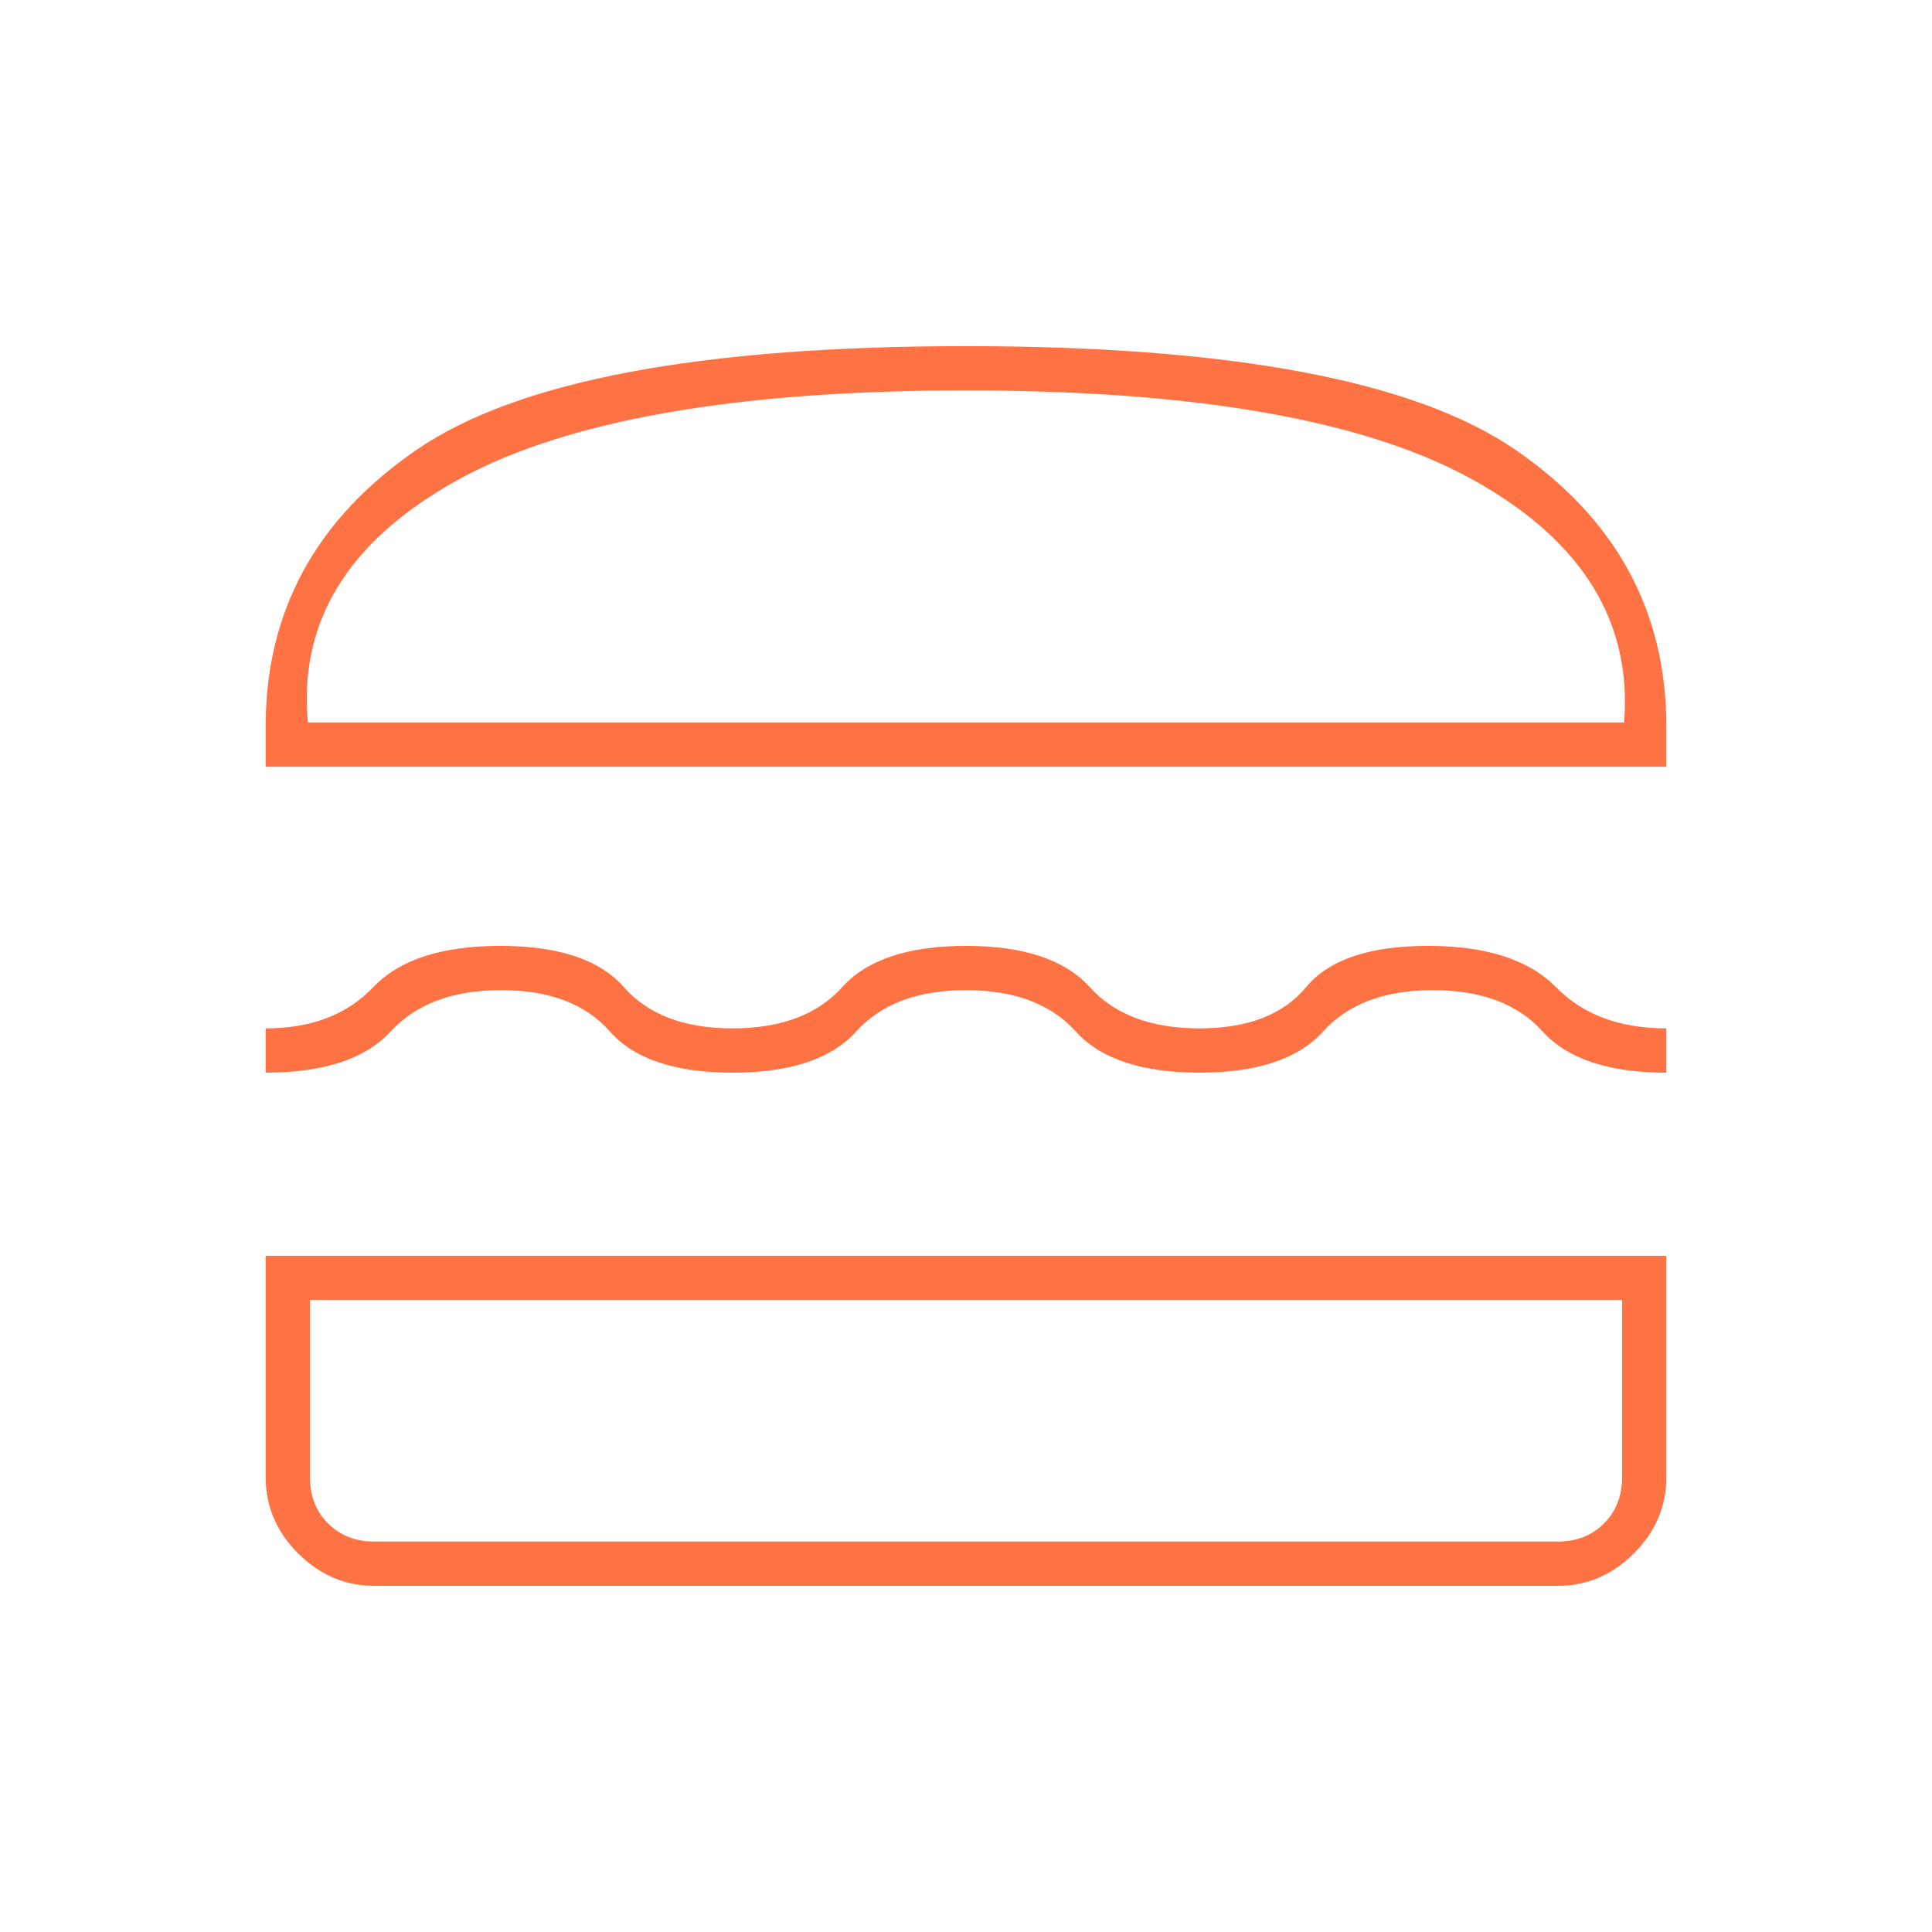 <svg xmlns="http://www.w3.org/2000/svg" height="48px" viewBox="0 -960 960 960" width="48px" fill="#FF7243"><path d="M186-172q-21.75 0-37.87-16.13Q132-204.25 132-226v-110h696v110q0 21.75-16.12 37.87Q795.75-172 774-172H186Zm-32-142v88q0 14 9 23t23 9h588q14 0 23-9t9-23v-88H154Zm326-154q-36 0-54.5 20.5T364-427q-43 0-61-20.5T249-468q-36 0-54.86 20.5Q175.29-427 132-427v-22q34 0 53.5-20.5t63-20.5q43.5 0 61.5 20.5t54 20.5q36 0 54.5-20.5T480-490q43 0 61.5 20.5T596-449q36 0 53-20.5t60.5-20.5q43.5 0 63.62 20.5Q793.23-449 828-449v22q-43 0-61.5-20.5T712-468q-36 0-54.5 20.5T596-427q-43 0-61.5-20.5T480-468ZM132-579v-20q0-86 75-137.5T480-788q198 0 273 51.5T828-599v20H132Zm348-187q-173 0-253.5 45T153-601h654q6-75-74-120t-253-45Zm0 452Zm0-287Z"/></svg>